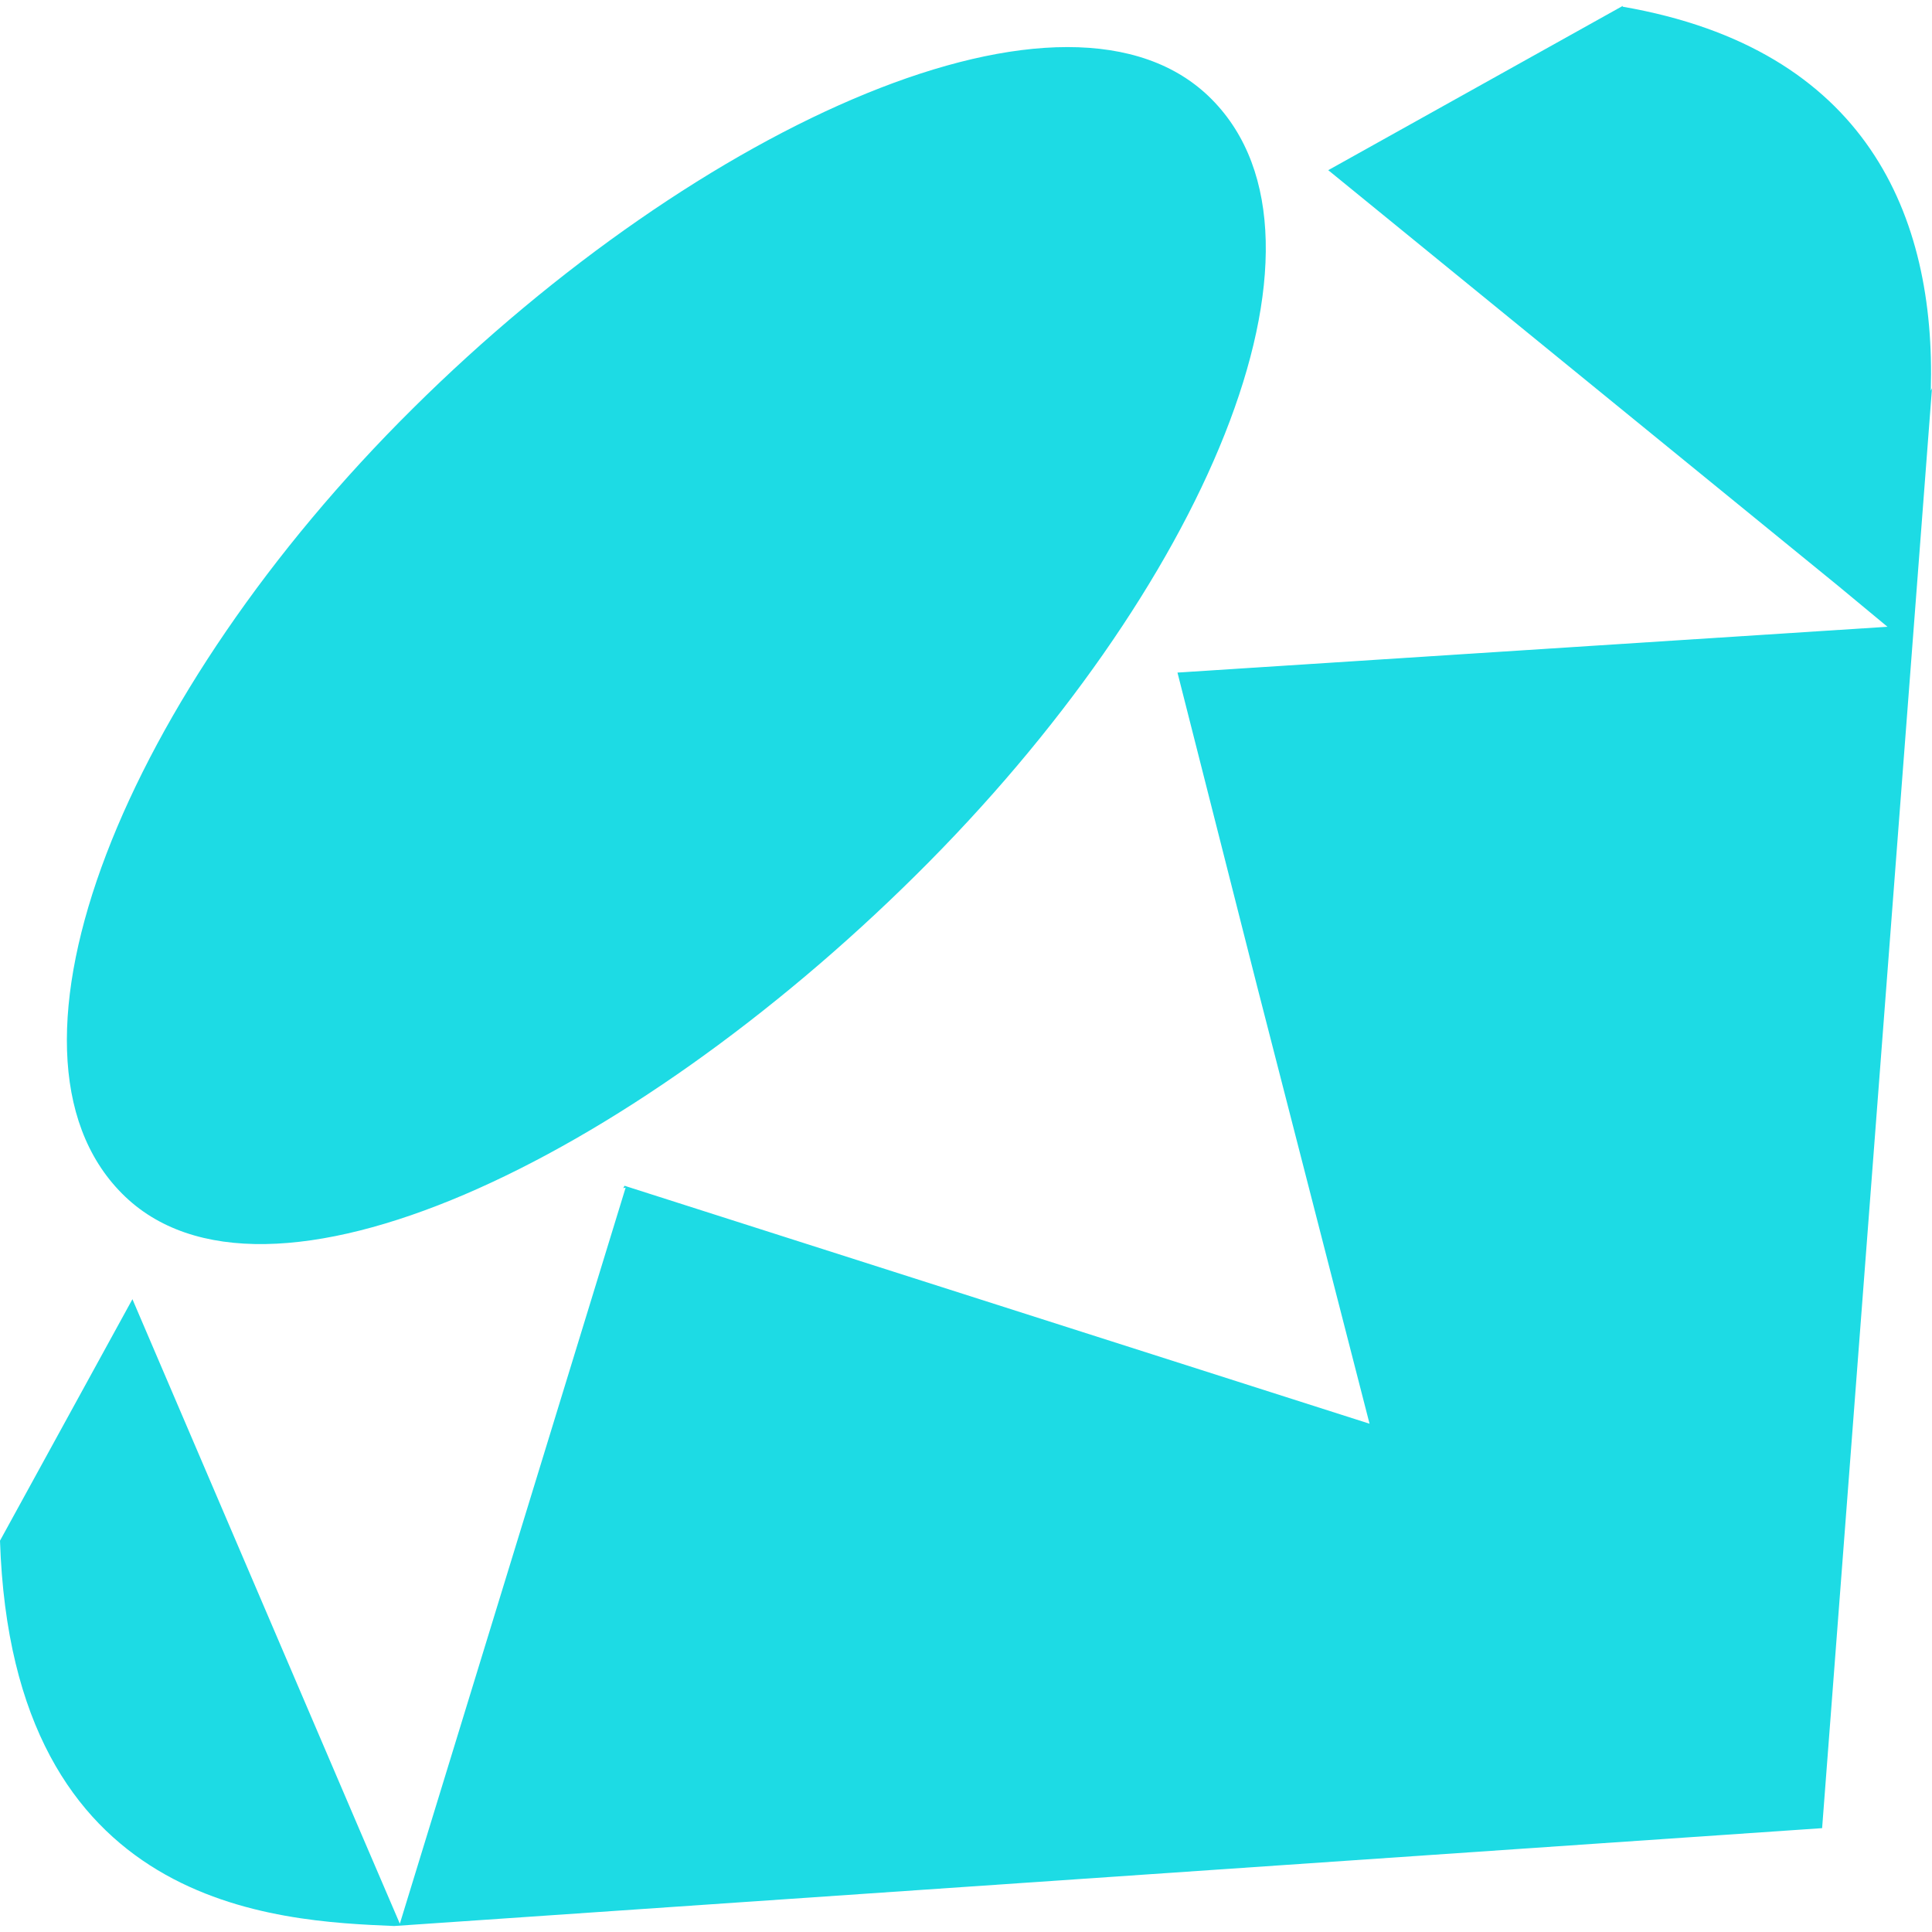 <svg role="img" width="32px" height="32px" viewBox="0 0 24 24" xmlns="http://www.w3.org/2000/svg"><title>Ruby</title><path fill="#1ddbe4" d="M20.156.083c3.033.525 3.893 2.598 3.829 4.77L24 4.822 22.635 22.71 4.89 23.926h.016C3.433 23.864.15 23.729 0 19.139l1.645-3 2.819 6.586.503 1.172 2.805-9.144-.03.007.016-.03 9.255 2.956-1.396-5.431-.99-3.9 8.82-.569-.615-.51L16.5 2.114 20.159.073l-.003.01zM0 19.089zM5.13 5.073c3.561-3.533 8.157-5.621 9.922-3.84 1.762 1.777-.105 6.105-3.673 9.636-3.563 3.532-8.103 5.734-9.864 3.957-1.766-1.777.045-6.217 3.612-9.75l.003-.003z"/></svg>